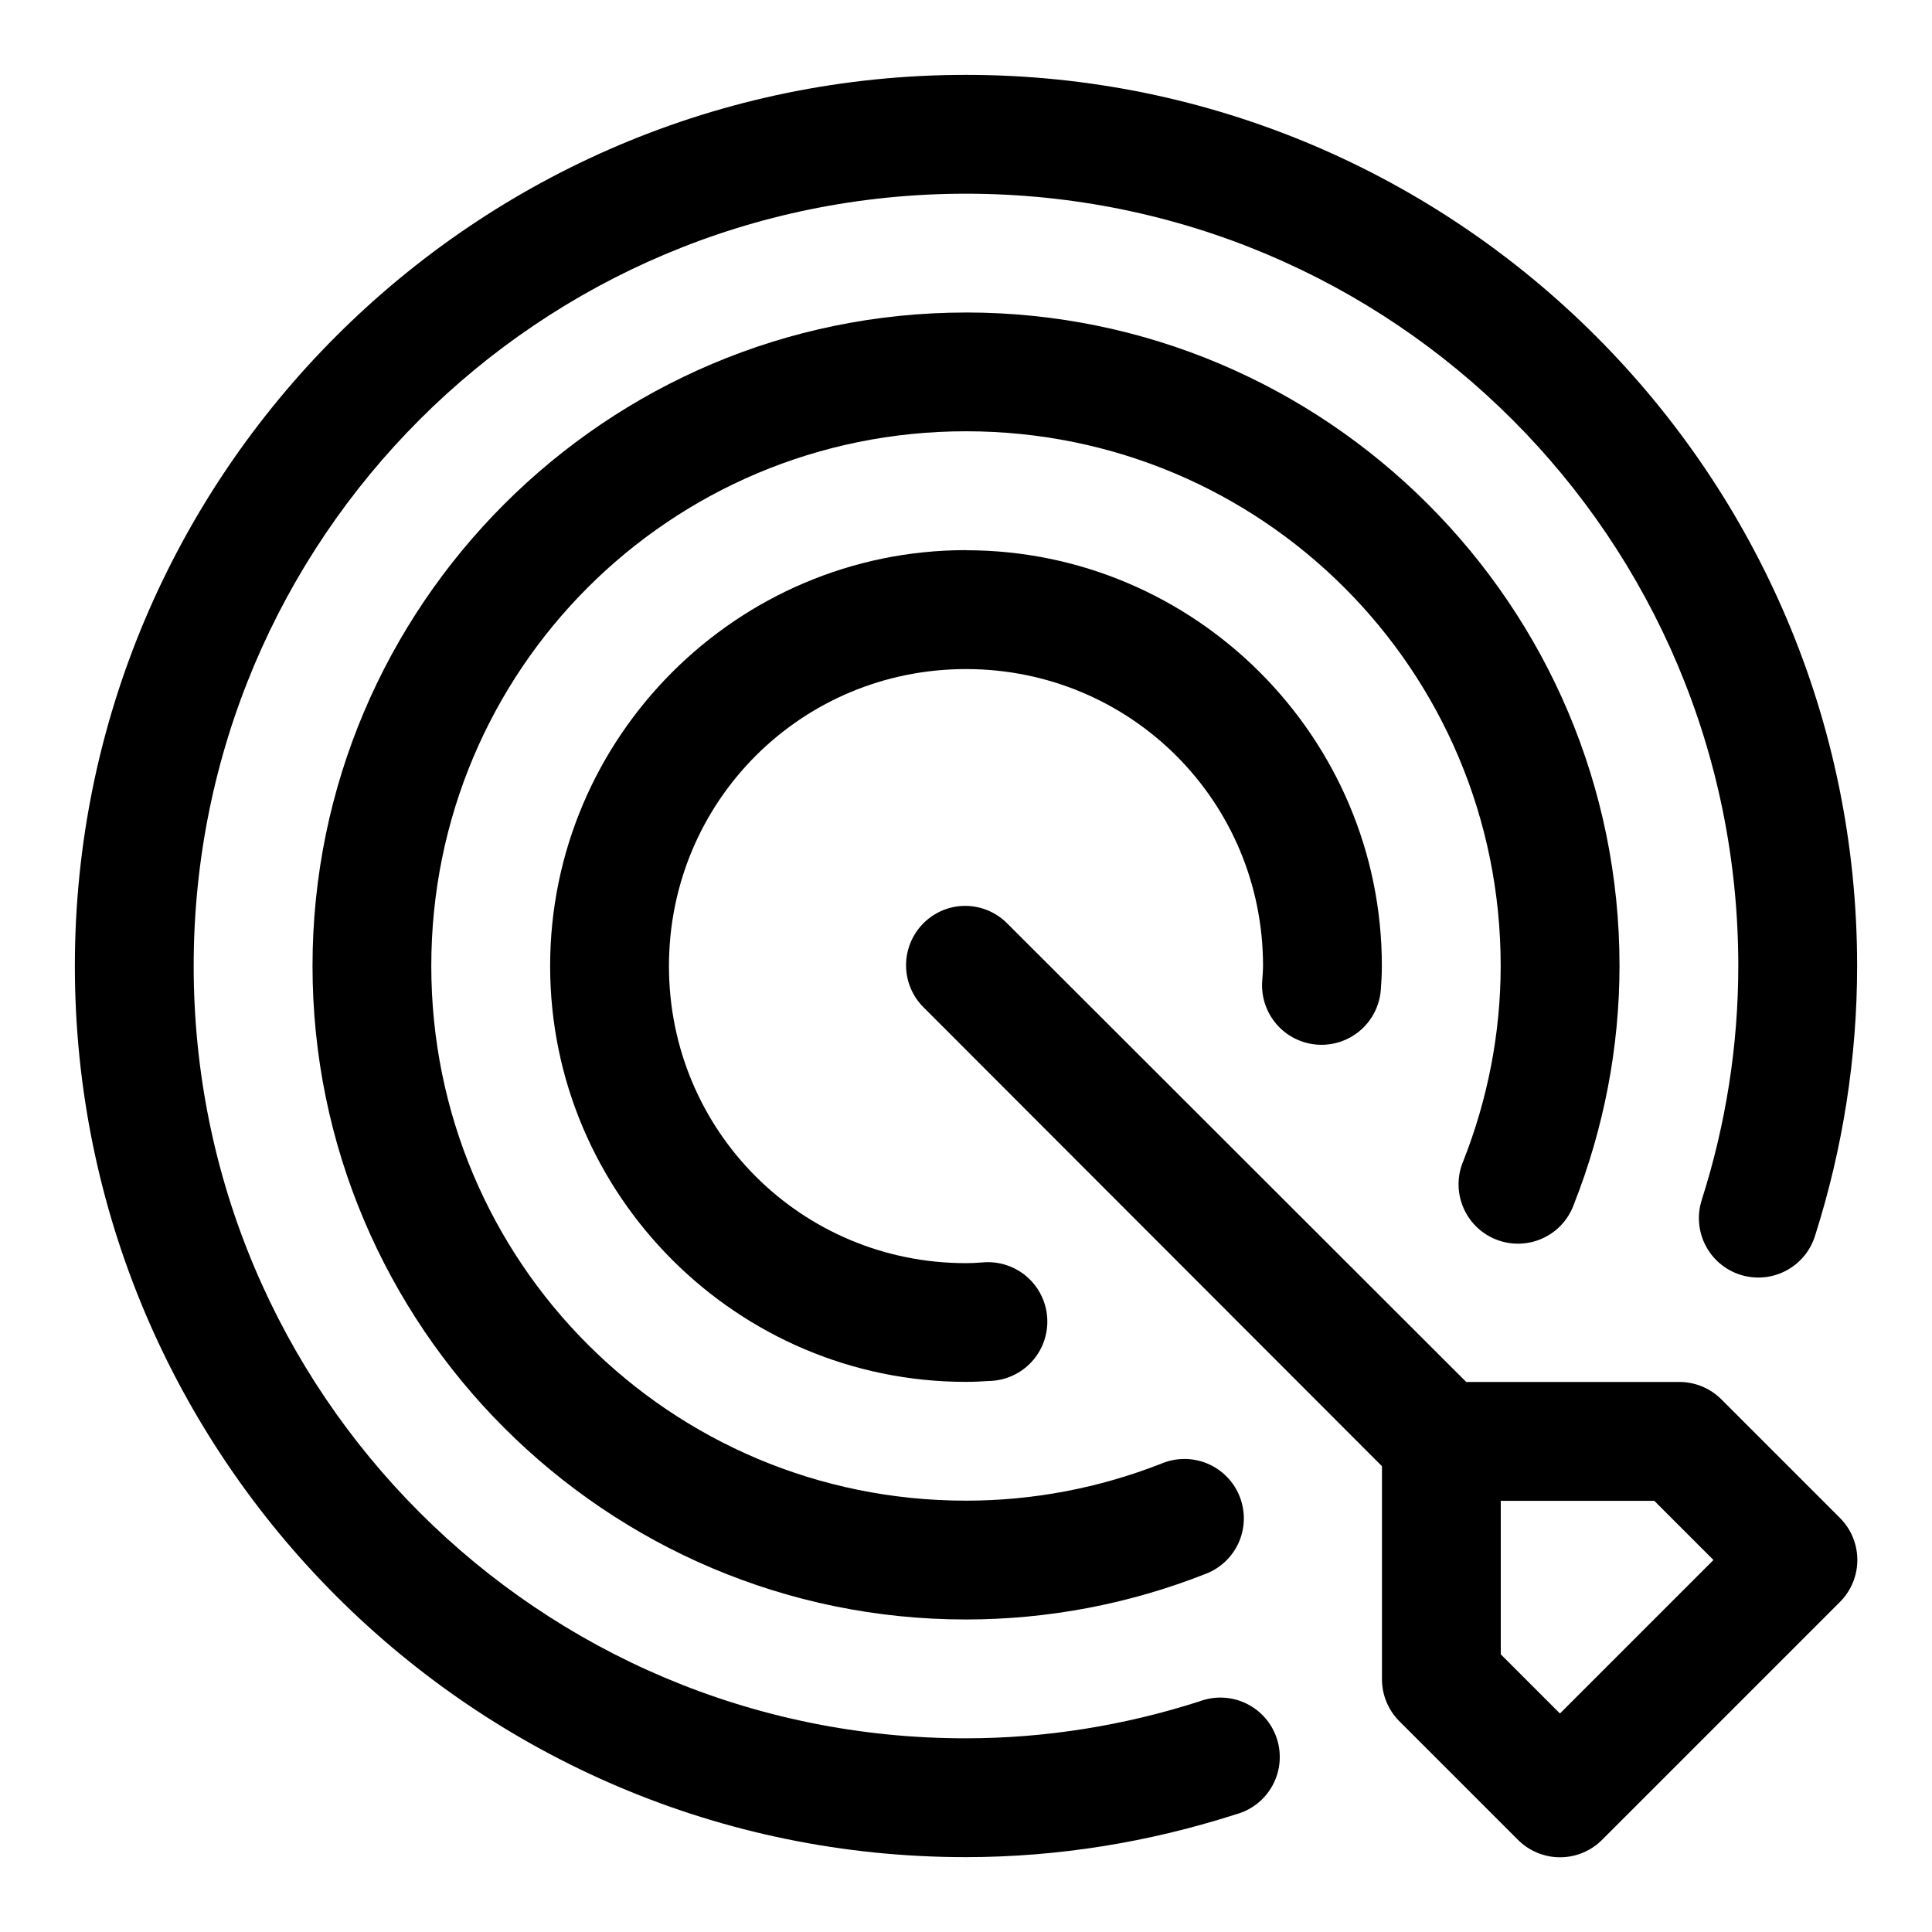 <?xml version="1.0" encoding="UTF-8"?>
<!-- Uploaded to: SVG Repo, www.svgrepo.com, Generator: SVG Repo Mixer Tools -->
<svg fill="#000000" width="800px" height="800px" version="1.1" viewBox="144 144 512 512" xmlns="http://www.w3.org/2000/svg">
 <g>
  <path d="m400 163.84c-130.24 0-236.16 105.92-236.16 236.16s105.91 236.23 236.16 236.16c24.297-0.012 48.383-3.914 71.434-11.316h-0.004c4.176-1.102 7.715-3.871 9.789-7.656s2.5-8.258 1.184-12.371c-1.316-4.109-4.262-7.5-8.152-9.375-3.887-1.879-8.375-2.074-12.414-0.547-20.027 6.43-40.891 9.766-61.84 9.777-113.21 0.059-204.67-91.449-204.67-204.67s91.449-204.67 204.67-204.67 204.69 91.453 204.67 204.67c-0.004 20.992-3.277 41.875-9.656 61.898h0.004c-1.312 3.996-0.973 8.348 0.941 12.09 1.914 3.742 5.242 6.562 9.25 7.836 4.008 1.273 8.355 0.891 12.078-1.062 3.723-1.949 6.512-5.309 7.742-9.328 7.352-23.09 11.129-47.176 11.133-71.434 0.02-130.24-105.92-236.16-236.16-236.16z"/>
  <path d="m400 226.82c-95.461 0-173.18 77.723-173.18 173.18s77.723 173.2 173.18 173.18c21.66-0.004 43.109-4.074 63.254-11.992h-0.004c3.996-1.445 7.234-4.445 8.984-8.316s1.859-8.285 0.309-12.238-4.637-7.113-8.551-8.762c-3.914-1.648-8.328-1.641-12.242 0.012-16.488 6.484-34.051 9.809-51.754 9.809-78.441 0.008-141.7-63.254-141.7-141.7s63.254-141.7 141.7-141.7 141.73 63.262 141.7 141.7c-0.008 17.637-3.379 35.133-9.871 51.598h0.004c-1.695 3.914-1.727 8.348-0.094 12.285 1.633 3.941 4.793 7.047 8.758 8.613 3.969 1.566 8.398 1.461 12.285-0.301 3.883-1.758 6.887-5.019 8.324-9.035 7.922-20.082 12.074-41.512 12.086-63.16 0.043-95.469-77.723-173.18-173.18-173.18z"/>
  <path d="m400 289.79c-60.68 0-110.21 49.527-110.21 110.21s49.523 110.22 110.21 110.21c2.188 0 4.246-0.117 6.18-0.238v0.004c4.281-0.102 8.336-1.941 11.23-5.098 2.898-3.156 4.383-7.356 4.113-11.629-0.266-4.277-2.266-8.258-5.531-11.027-3.266-2.769-7.519-4.09-11.781-3.652-1.523 0.117-2.93 0.18-4.211 0.18-43.656 0.012-78.719-35.059-78.719-78.719 0-43.664 35.059-78.719 78.719-78.719 43.664 0 78.75 35.07 78.719 78.719 0 0.977-0.094 2.25-0.215 3.875v-0.004c-0.324 4.168 1.023 8.297 3.746 11.477 2.719 3.176 6.594 5.141 10.766 5.457 4.172 0.32 8.297-1.035 11.473-3.762 3.172-2.727 5.129-6.602 5.441-10.773 0.133-1.75 0.273-3.856 0.277-6.273 0.039-60.691-49.527-110.21-110.21-110.21z"/>
  <path d="m399.84 384.07c-0.512-0.004-1.023 0.016-1.535 0.062-4.004 0.395-7.703 2.312-10.34 5.352s-4.008 6.973-3.836 10.992c0.172 4.019 1.879 7.82 4.766 10.621l121.34 121.46v56.363c-0.023 4.164 1.602 8.164 4.519 11.133l31.52 31.52c2.953 2.961 6.965 4.625 11.145 4.625 4.184 0 8.195-1.664 11.148-4.625l63.008-63.008c2.969-2.953 4.641-6.973 4.641-11.16 0-4.191-1.672-8.211-4.641-11.164l-31.488-31.488c-2.977-2.926-6.988-4.551-11.164-4.519h-56.363l-121.46-121.34c-2.945-3.062-7.004-4.805-11.254-4.828zm141.88 157.66h40.68l15.684 15.684-40.68 40.68-15.684-15.684z"/>
 </g>
</svg>